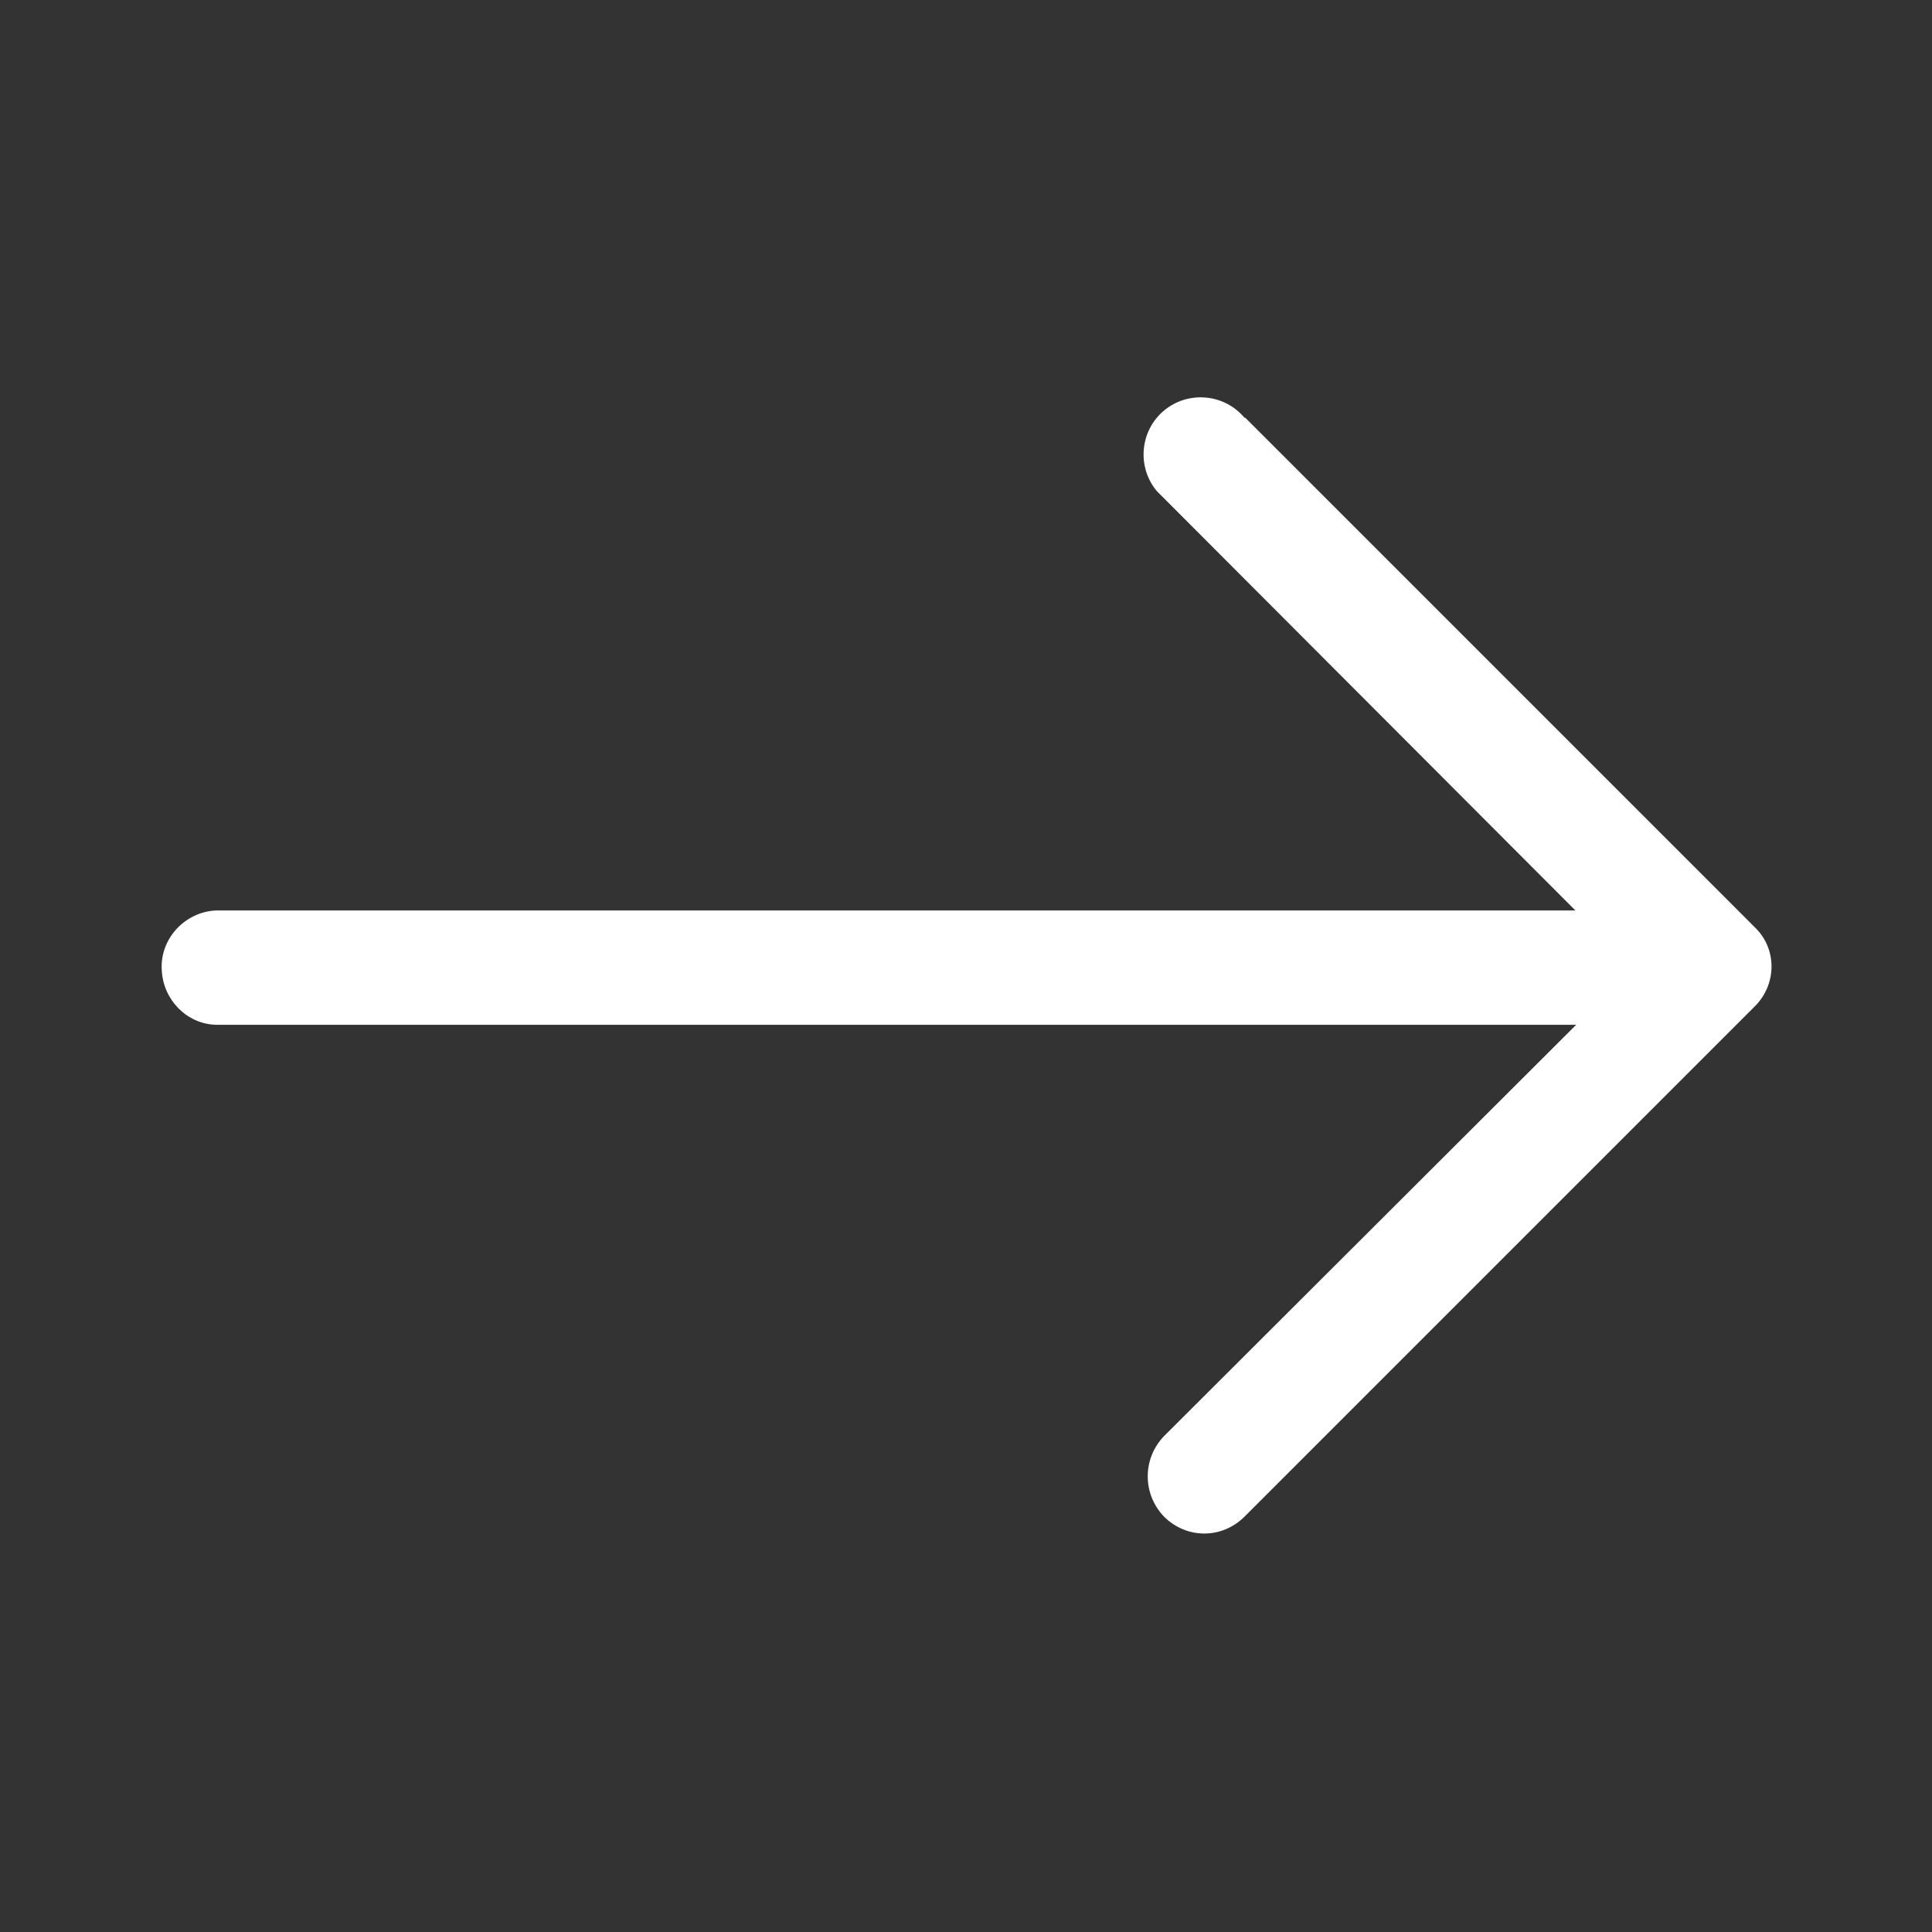 <?xml version="1.0" encoding="UTF-8"?>
<svg id="Layer_1" data-name="Layer 1" xmlns="http://www.w3.org/2000/svg" viewBox="0 0 24 24">
  <rect x="0" y="0" width="24" height="24" fill="#333333" stroke="none"/>
  <defs>
    <style>
      .cls-1 {
        fill: #fff;
      }
    </style>
  </defs>
  <path class="cls-1" d="M15.46,5.19c-.25-.3-.7-.34-1-.09s-.34.7-.09,1c.03.03.06.06.09.09l5.11,5.12H2.68c-.39.02-.7.36-.67.75.02.36.31.66.67.67h16.9l-5.12,5.11c-.27.28-.27.72,0,1,.28.28.72.28,1,0,0,0,0,0,0,0l6.33-6.33c.28-.27.29-.71.02-.98,0,0-.01-.01-.02-.02l-6.32-6.32Z"/>
</svg>